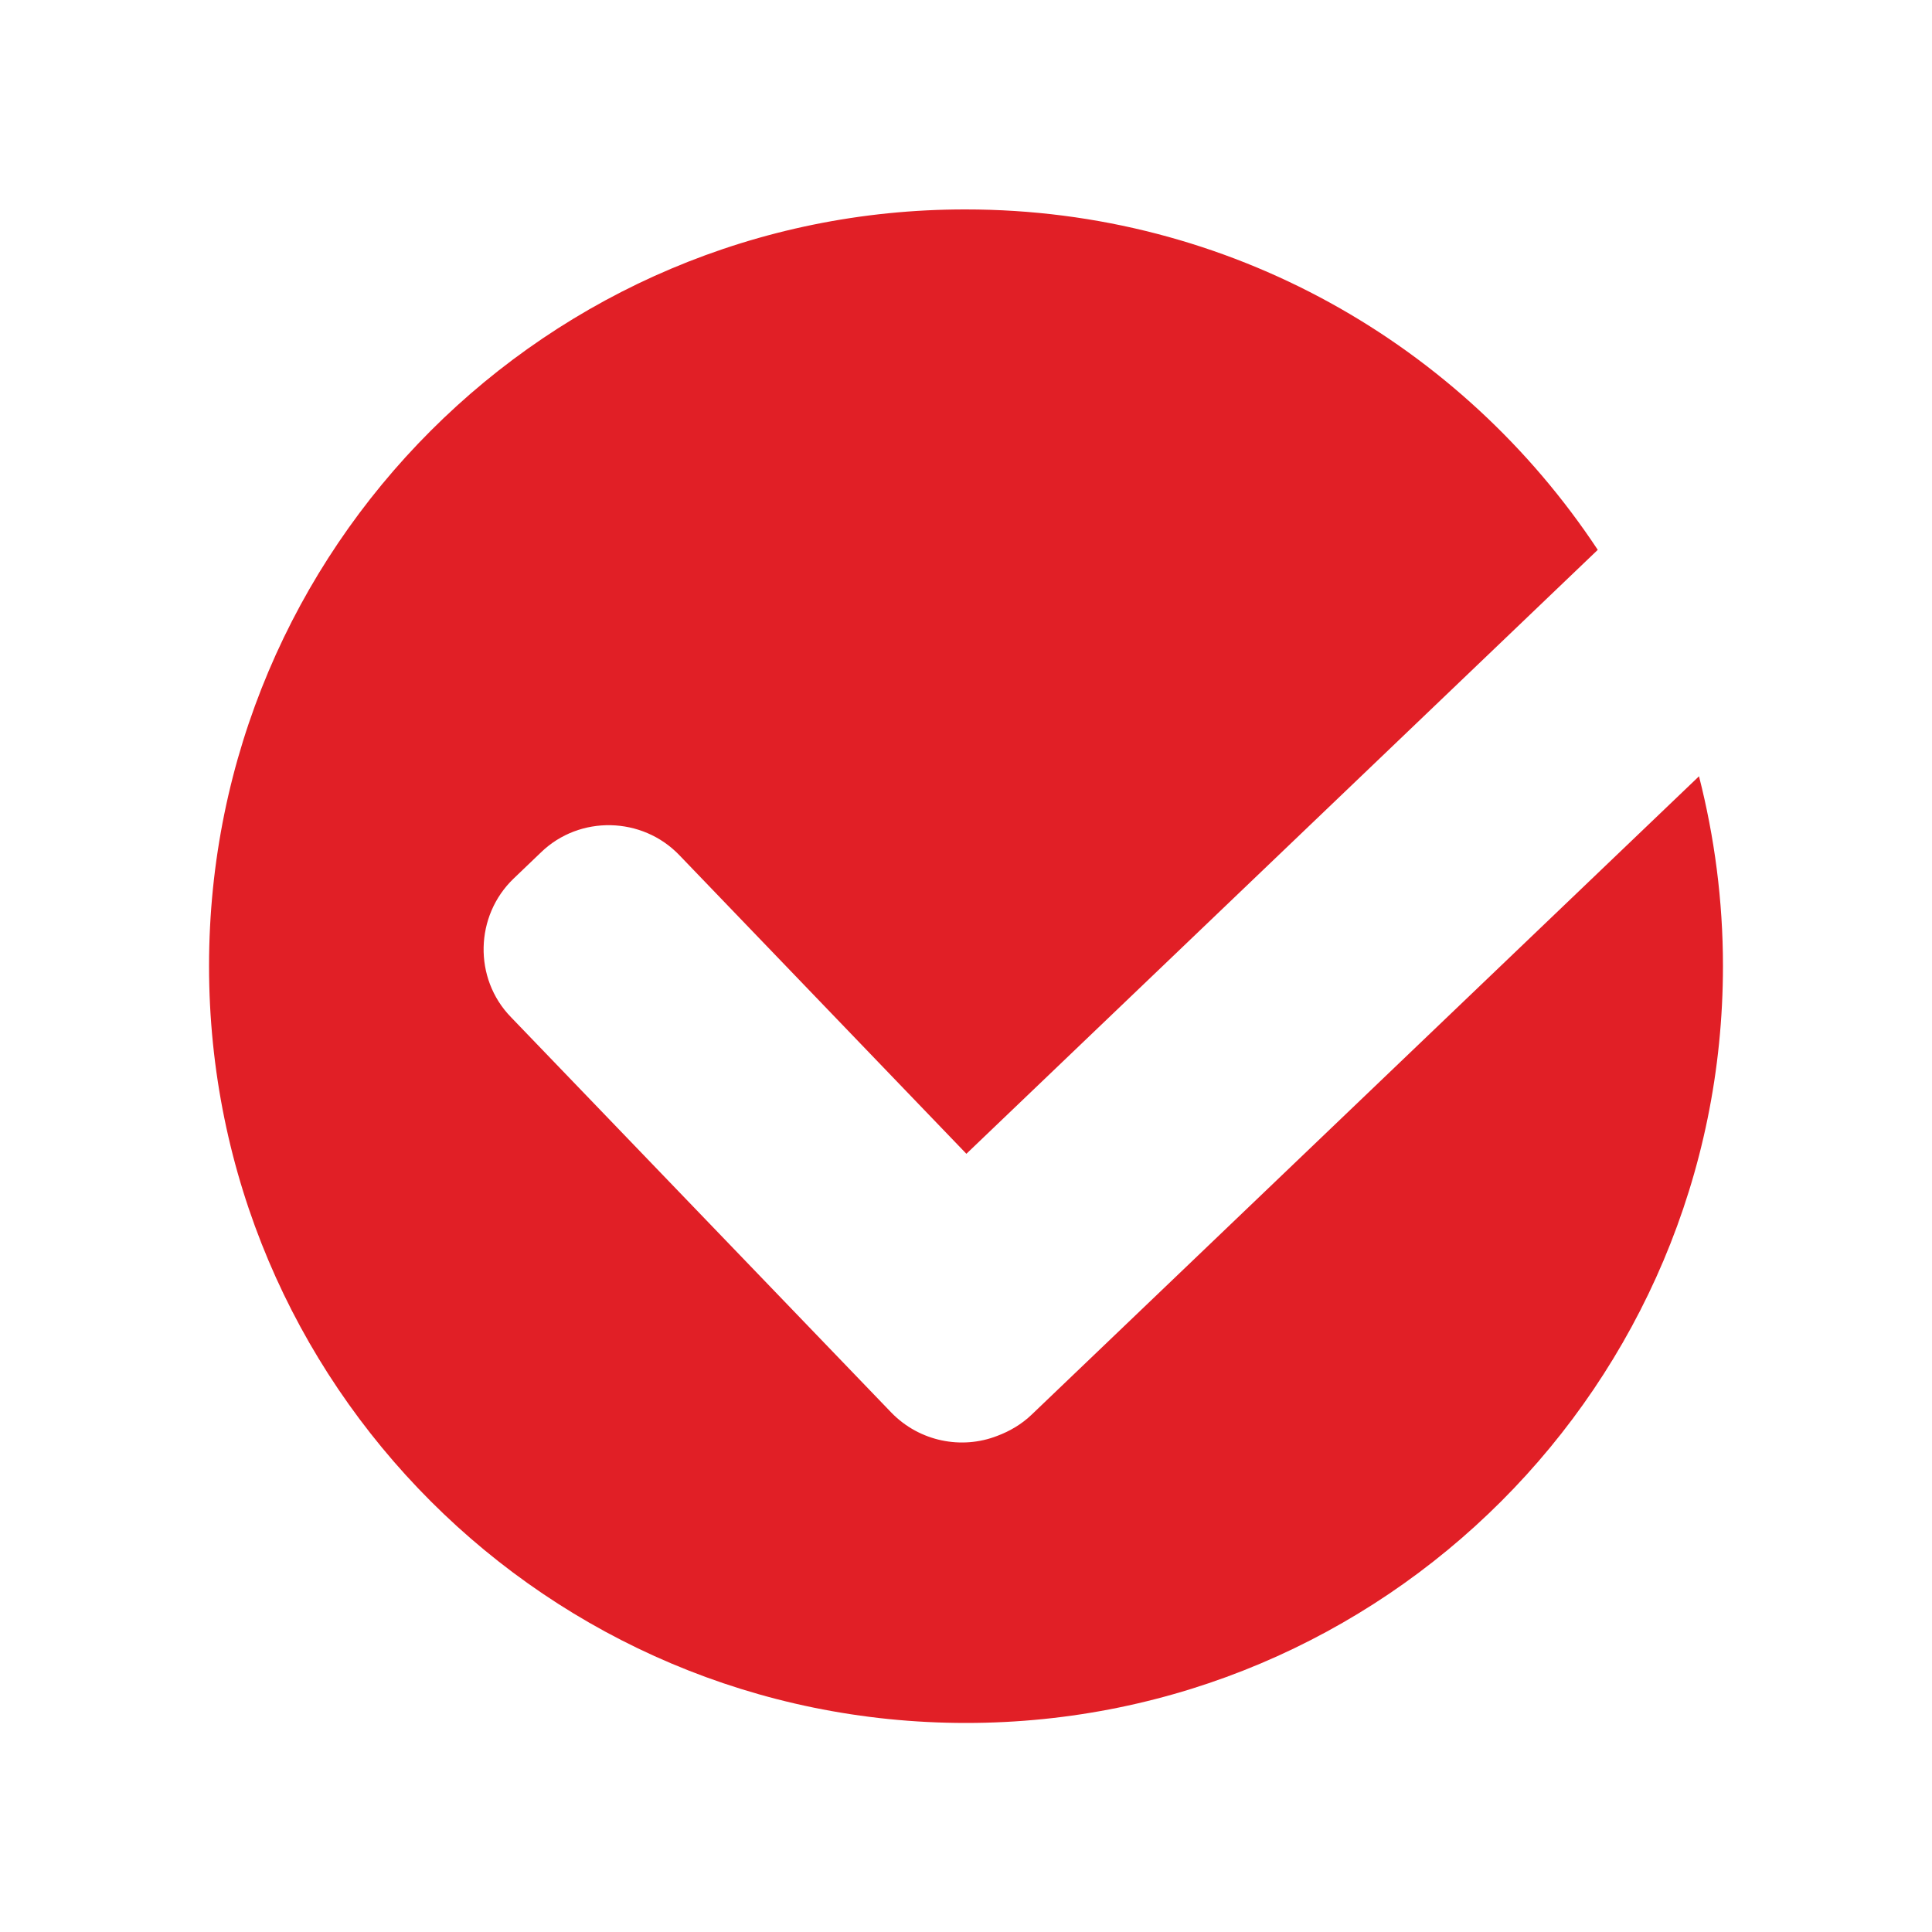 <?xml version="1.0" encoding="UTF-8"?>
<svg id="Layer_1" data-name="Layer 1" xmlns="http://www.w3.org/2000/svg" viewBox="0 0 50 50">
  <defs>
    <style>
      .cls-1 {
        fill: #e11f26;
      }
    </style>
  </defs>
  <path class="cls-1" d="M43.97,20.09l-17.27,16.52c-.26.25-.57.43-.89.55-.92.36-2.01.15-2.74-.6l-9.85-10.24c-.97-1-.93-2.62.07-3.58l.71-.68c1-.97,2.62-.93,3.58.07l7.43,7.73,16.34-15.63c-3.51-5.31-9.52-8.81-16.36-8.81C14.18,5.41,5.41,14.18,5.41,25s8.77,19.59,19.59,19.59,19.59-8.77,19.59-19.59c0-1.7-.22-3.34-.62-4.91Z"/>
</svg>